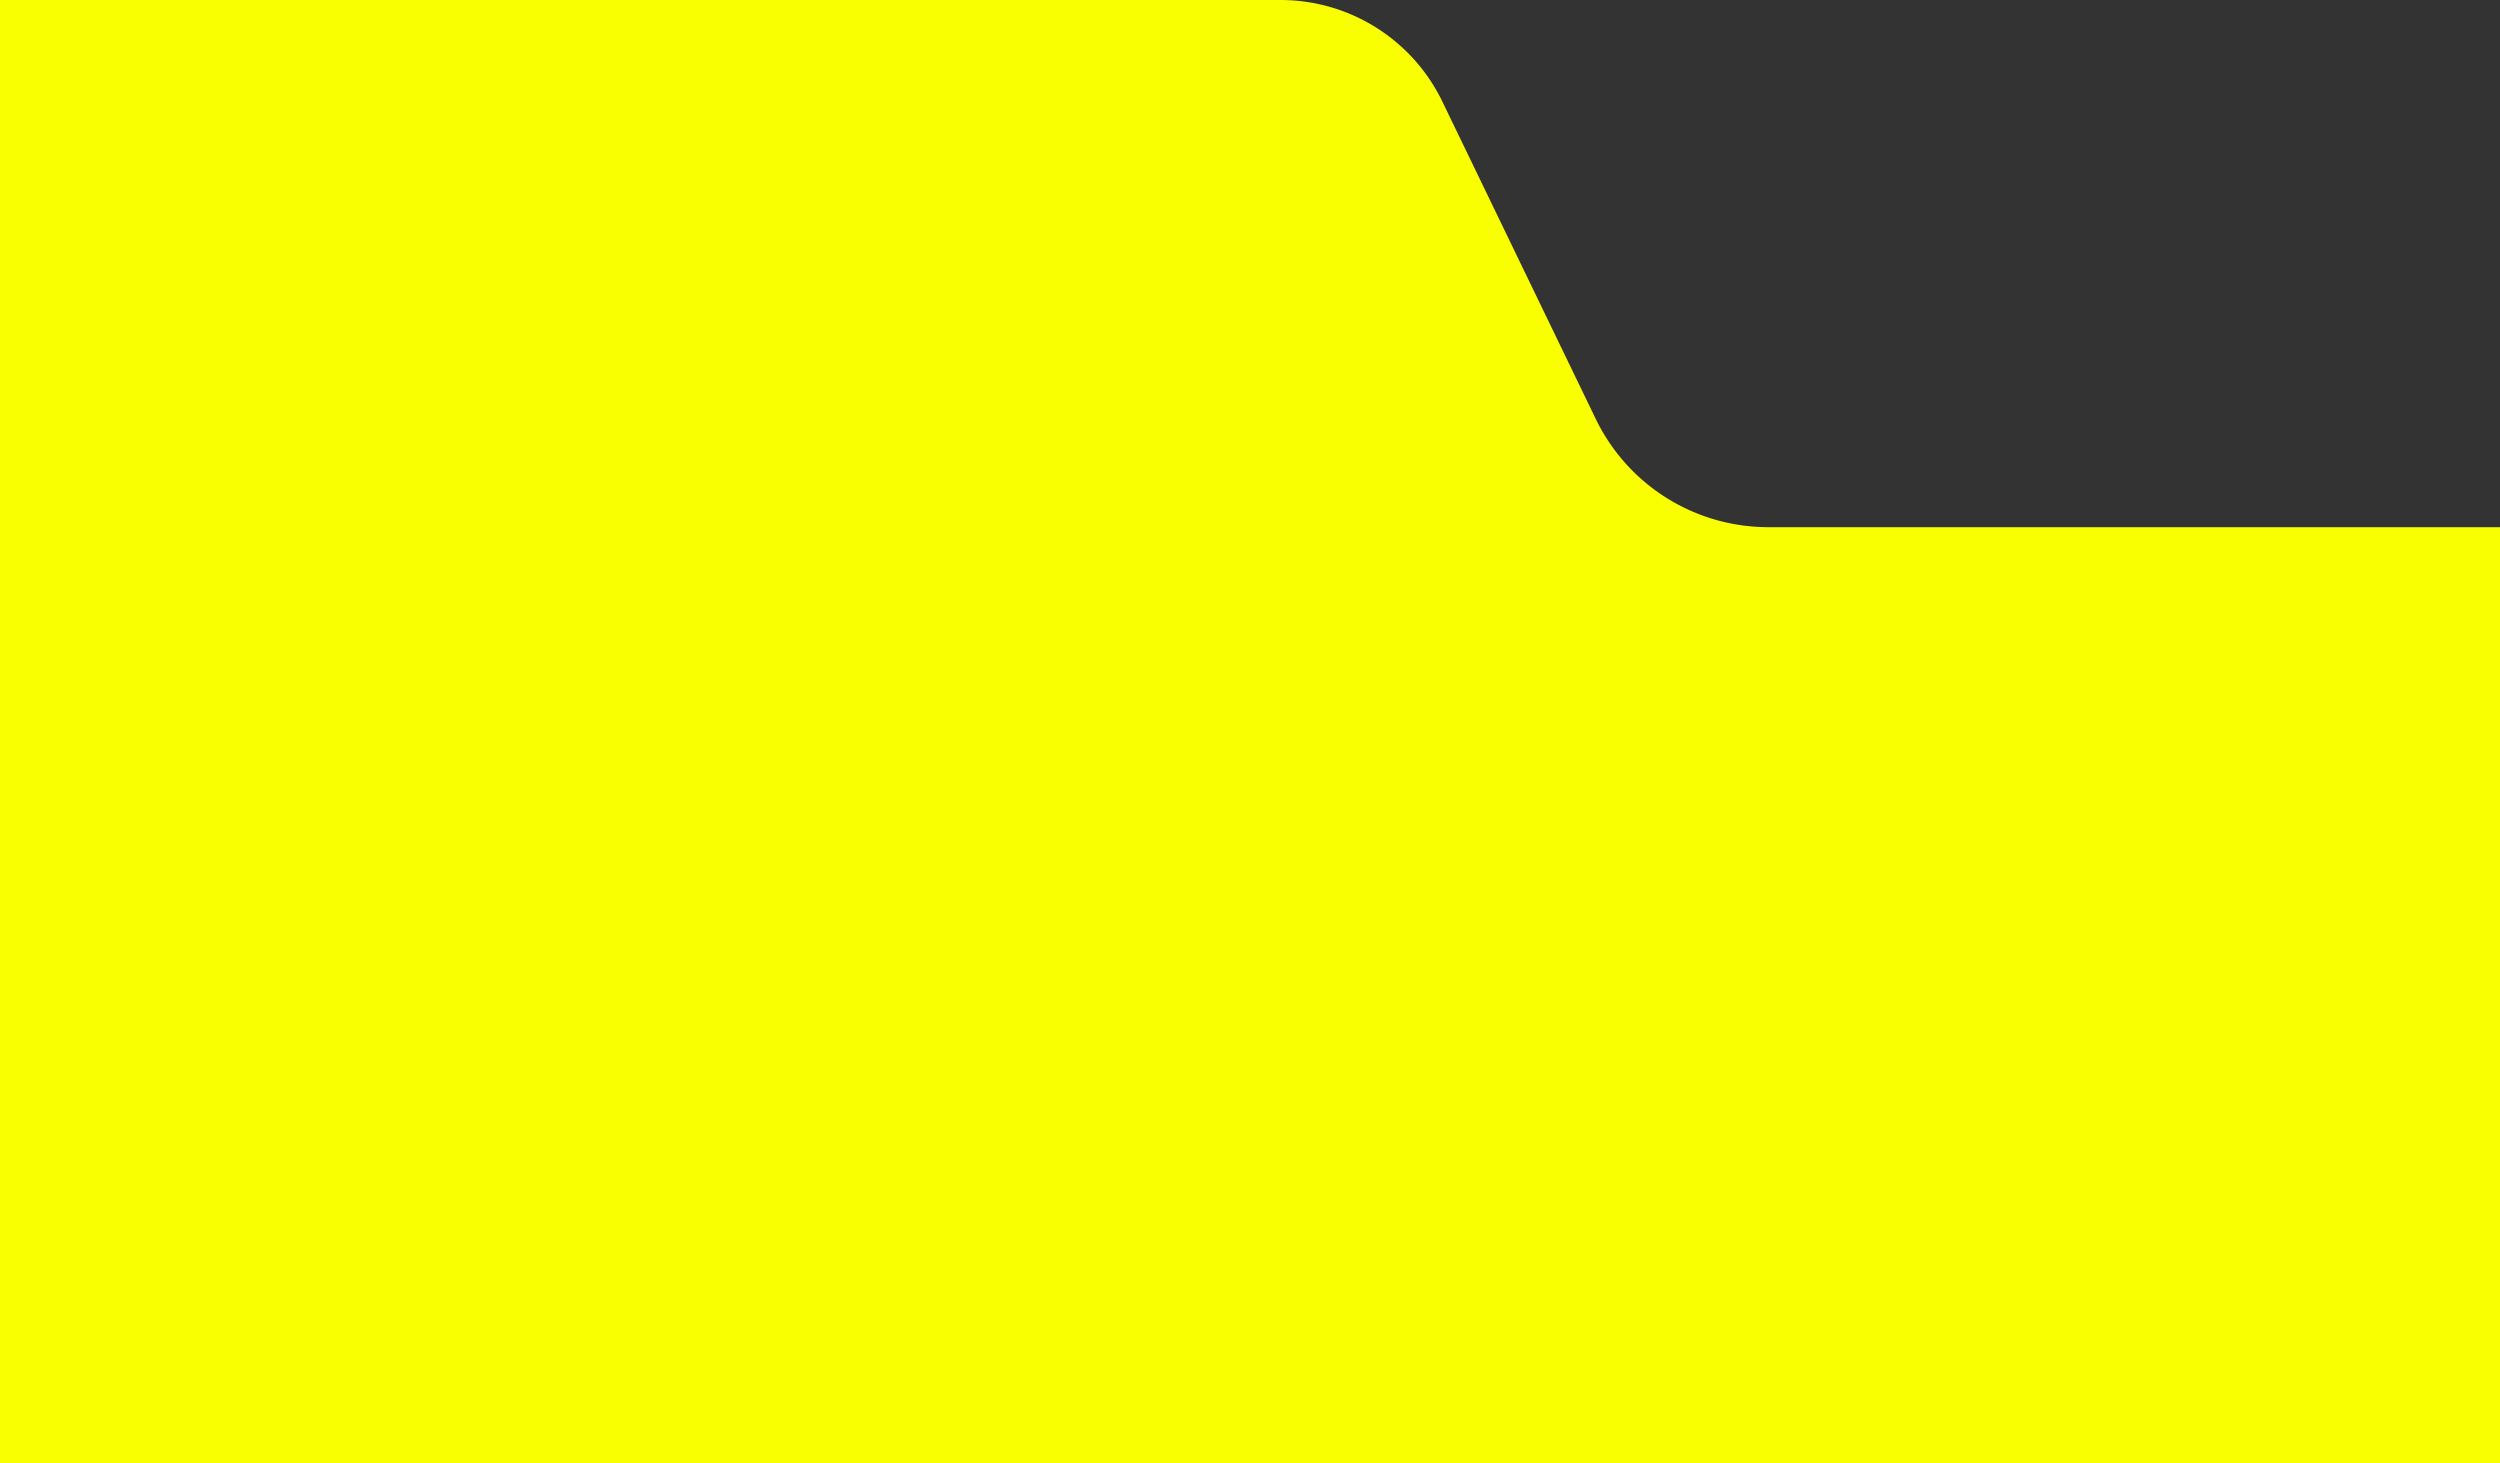 <svg xmlns="http://www.w3.org/2000/svg" width="102.498" height="60" viewBox="0 0 102.498 60">
  <rect x="0" y="0" width="102.498" height="60" fill="#333333" stroke="none"/>
  <path id="Tracciato_28583" data-name="Tracciato 28583" d="M52.5,0a7.368,7.368,0,0,1,6.634,4.162l6.29,13.013A7.86,7.86,0,0,0,72.5,21.614h30V60H0V0Z" fill="#f9ff00"/>
</svg>
